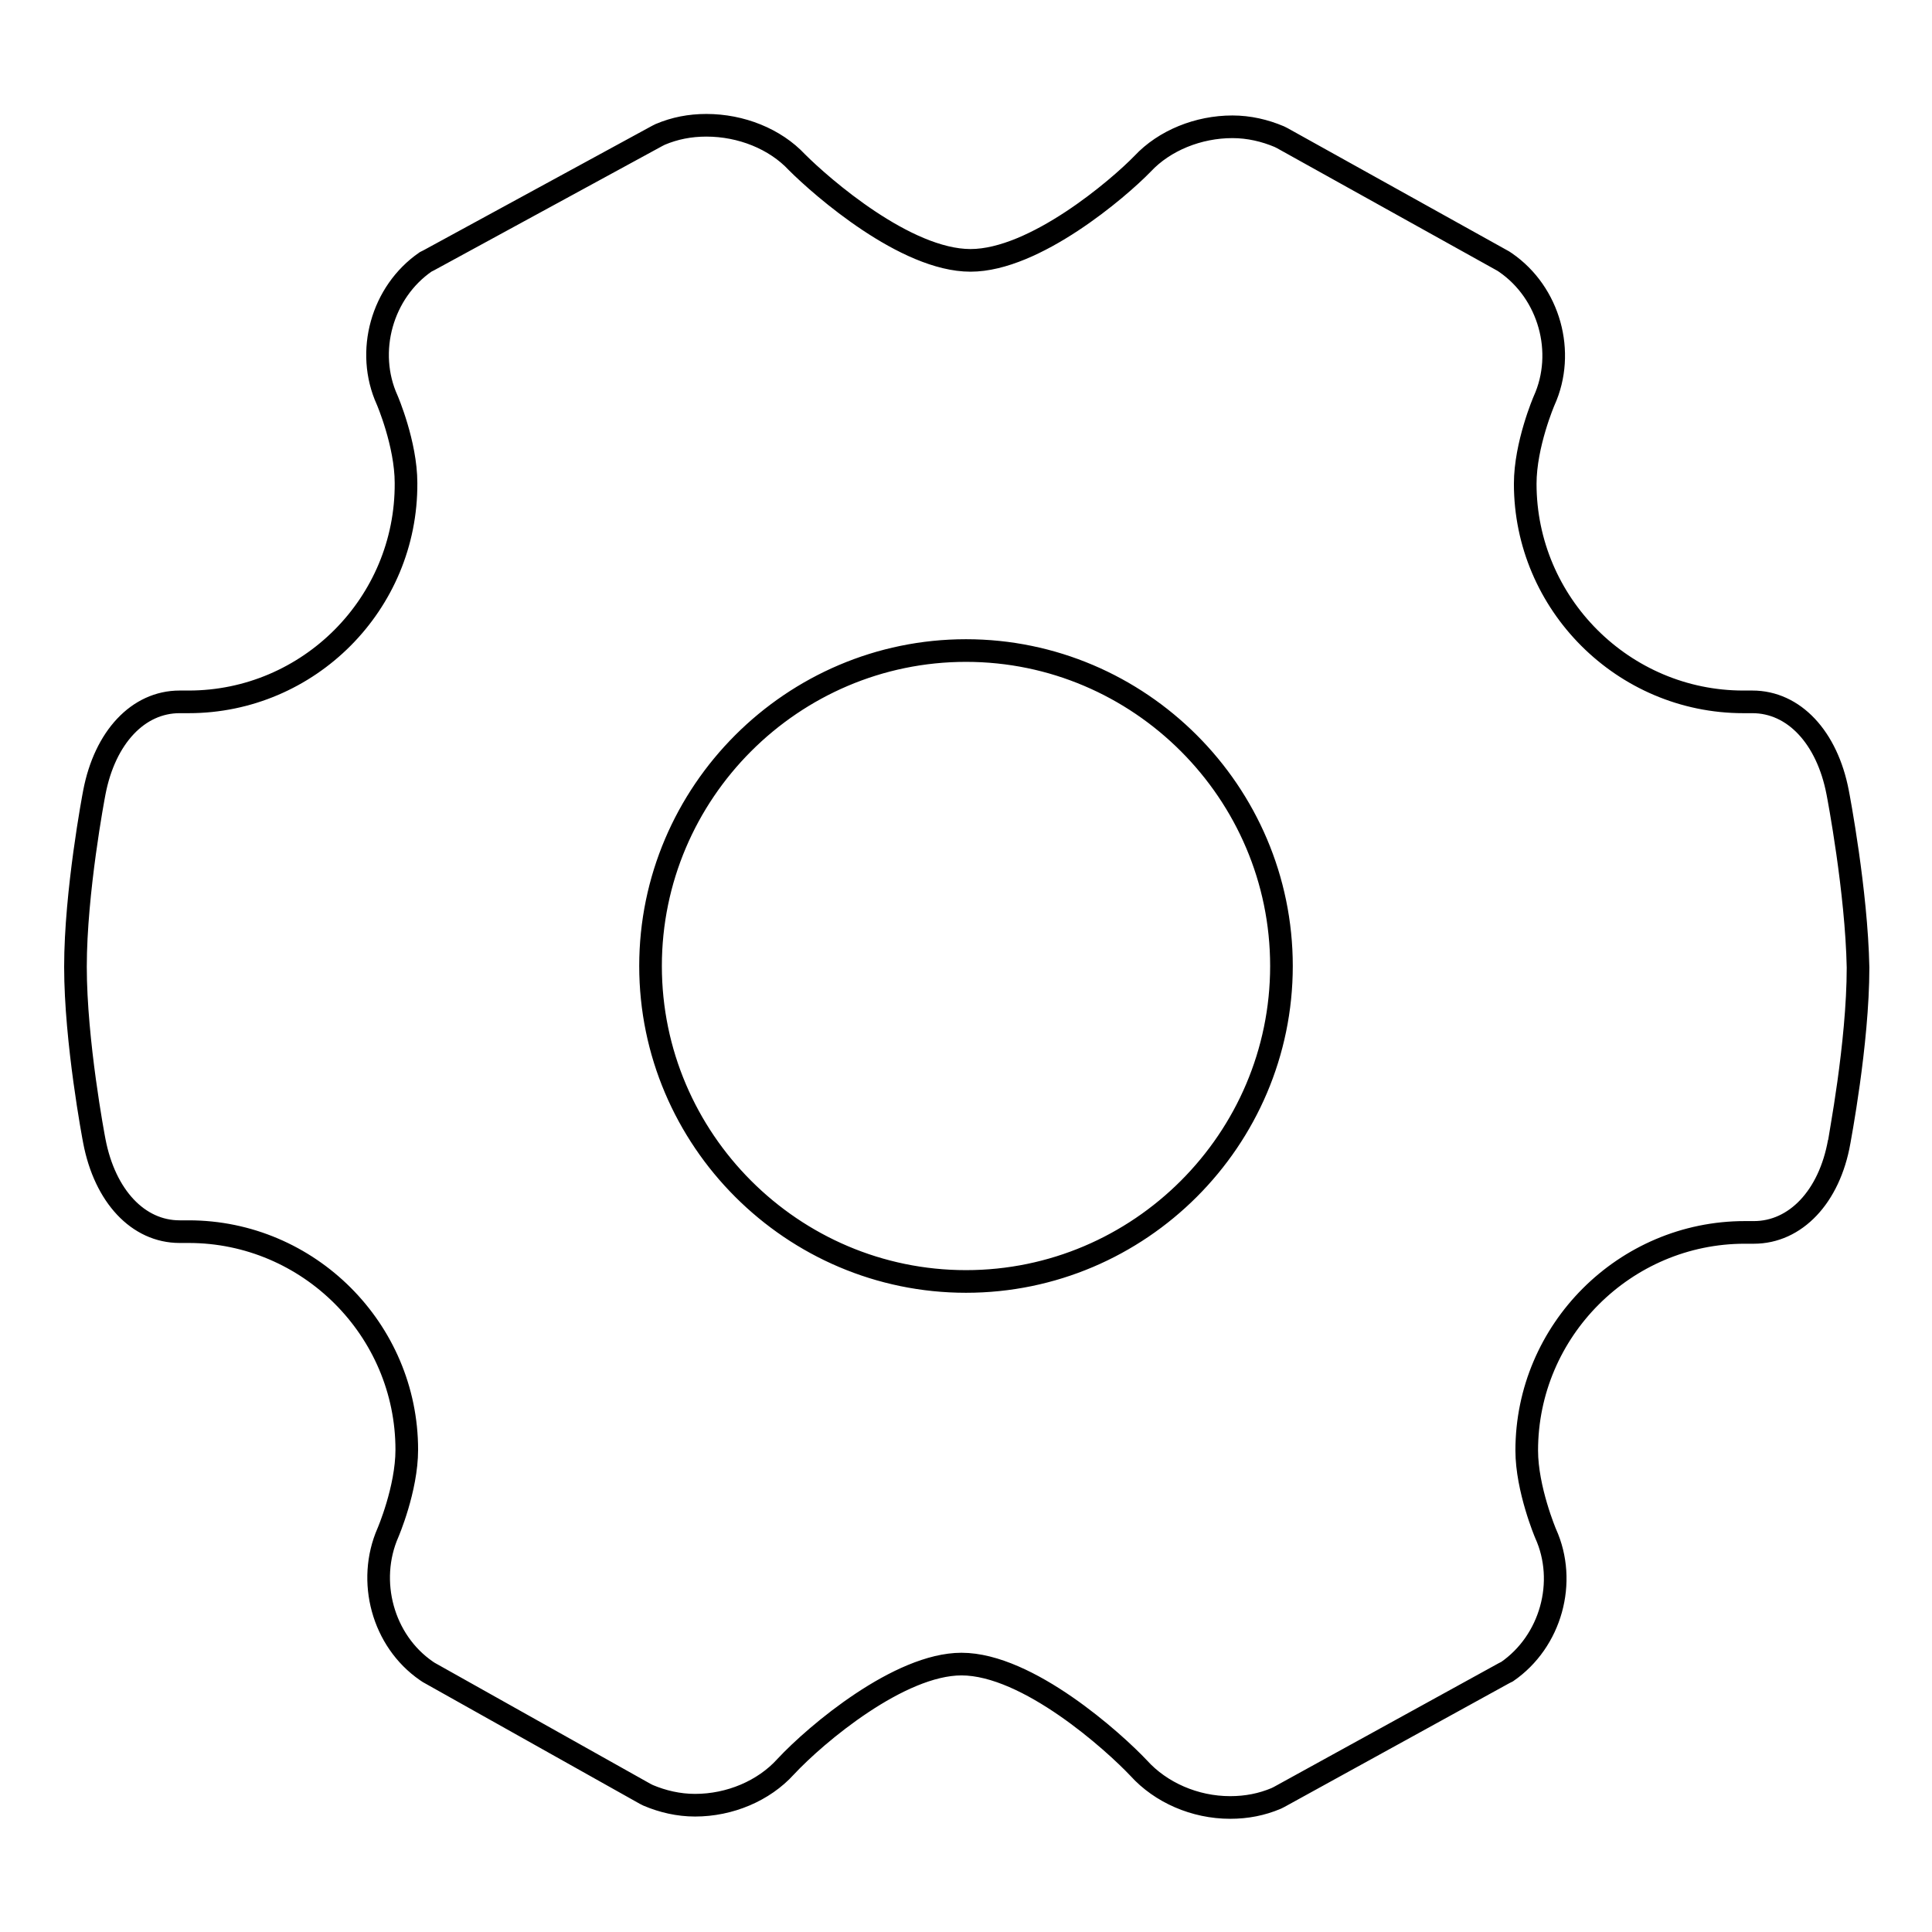 <?xml version="1.0" encoding="utf-8"?>
<!-- Svg Vector Icons : http://www.onlinewebfonts.com/icon -->
<!DOCTYPE svg PUBLIC "-//W3C//DTD SVG 1.1//EN" "http://www.w3.org/Graphics/SVG/1.1/DTD/svg11.dtd">
<svg version="1.1" xmlns="http://www.w3.org/2000/svg" xmlns:xlink="http://www.w3.org/1999/xlink" x="0px" y="0px" viewBox="0 0 256 256" enable-background="new 0 0 256 256" xml:space="preserve">
<g><g><path stroke-width="3" fill-opacity="0" stroke="#000000"  d="M243.5,105c-1.4-7.3-5.8-12-11.3-12c-0.1,0-0.1,0-0.2,0h-1c-15.9,0-28.9-13-28.9-28.9c0-5.2,2.5-11,2.5-11c2.9-6.4,0.7-14.3-5.1-18.3l-0.3-0.2l-29.3-16.3l-0.4-0.2c-1.9-0.8-4-1.3-6.2-1.3c-4.5,0-9,1.8-11.9,4.9c-3.2,3.3-14.3,12.8-22.8,12.8c-8.6,0-19.7-9.7-23-13c-2.9-3.1-7.4-4.9-12-4.9c-2.2,0-4.2,0.4-6.1,1.2l-0.4,0.2L56.8,34.5l-0.4,0.2c-5.8,4-8,11.9-5.1,18.3c0,0,2.5,5.8,2.5,11C53.9,80,40.9,93,25,93h-1c-0.1,0-0.1,0-0.2,0c-5.5,0-9.9,4.7-11.3,12c-0.1,0.5-2.5,13.2-2.5,23.1c0,9.9,2.4,22.6,2.5,23.1c1.4,7.3,5.8,12,11.3,12c0.1,0,0.1,0,0.2,0h1c15.9,0,28.9,13,28.9,28.9c0,5.2-2.5,11-2.5,11c-2.8,6.4-0.7,14.3,5.1,18.3l0.3,0.2l28.7,16.1l0.4,0.2c1.9,0.8,4,1.3,6.2,1.3c4.6,0,9.1-1.9,12-5.1c4.1-4.4,15.1-13.6,23.3-13.6c8.8,0,20.2,10.3,23.5,13.8c2.9,3.2,7.4,5.2,12.1,5.2c2.2,0,4.2-0.4,6.1-1.2l0.4-0.2l29.8-16.4l0.4-0.2c5.8-4,8-11.9,5.1-18.3c0,0-2.5-5.9-2.5-11c0-15.9,13-28.9,28.9-28.9h1c0.1,0,0.1,0,0.2,0c5.5,0,10-4.7,11.3-12c0-0.1,2.5-13,2.5-23.1C246,118.1,243.6,105.5,243.5,105z M128,169.8c-23,0-41.8-18.8-41.8-41.8c0-23,18.8-41.8,41.8-41.8c23,0,41.8,18.8,41.8,41.8C169.8,151,151,169.8,128,169.8z"/></g></g>
</svg>